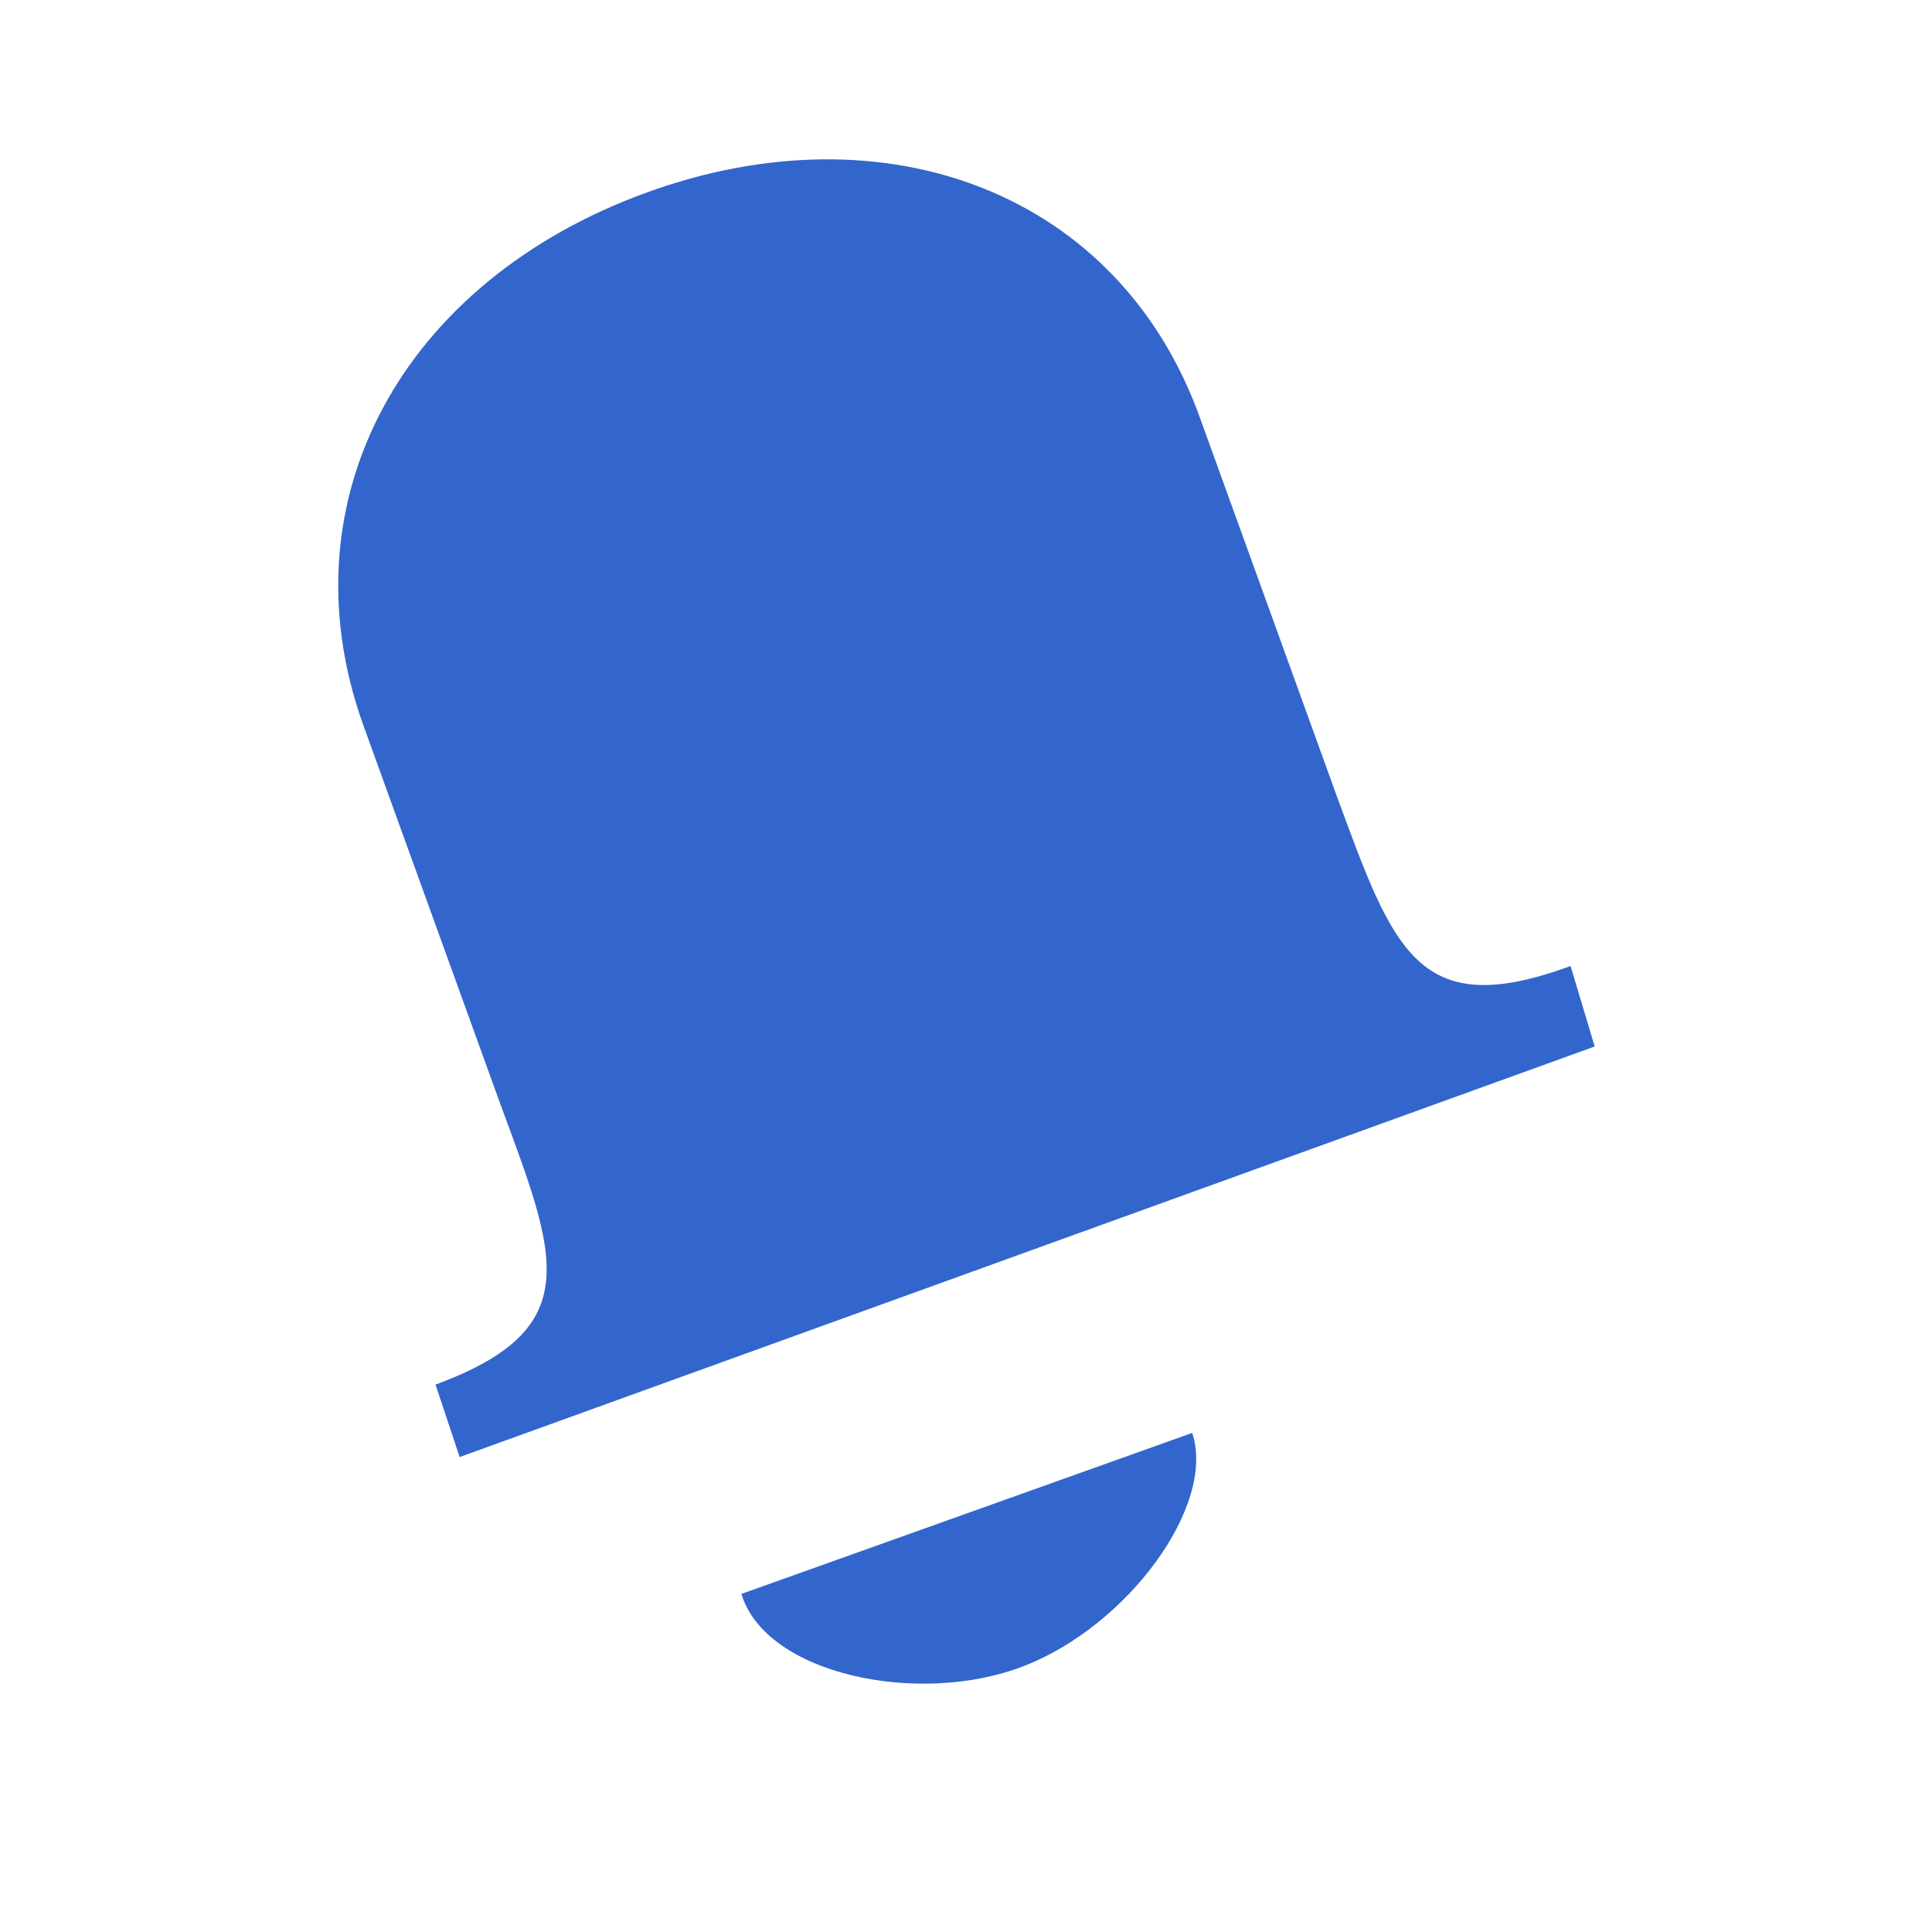 <?xml version="1.0" encoding="utf-8"?>
<svg xmlns="http://www.w3.org/2000/svg" width="24" height="24" viewBox="0 0 24 24"><style>* { fill: #36c }</style>
    <path d="M6.21 13.7L4.51 9c-1-2.8.5-5.5 3.5-6.6 3-1.1 5.9 0 6.9 2.8l1.7 4.7c.7 1.9 1 2.8 2.9 2.1l.3 1-14.1 5.1-.3-.9c1.9-.7 1.5-1.6.8-3.5zm5.8 5.1l2.8-1c.3.9-.8 2.4-2.1 2.9s-3.2.1-3.5-.9l2.8-1z"/>
</svg>
